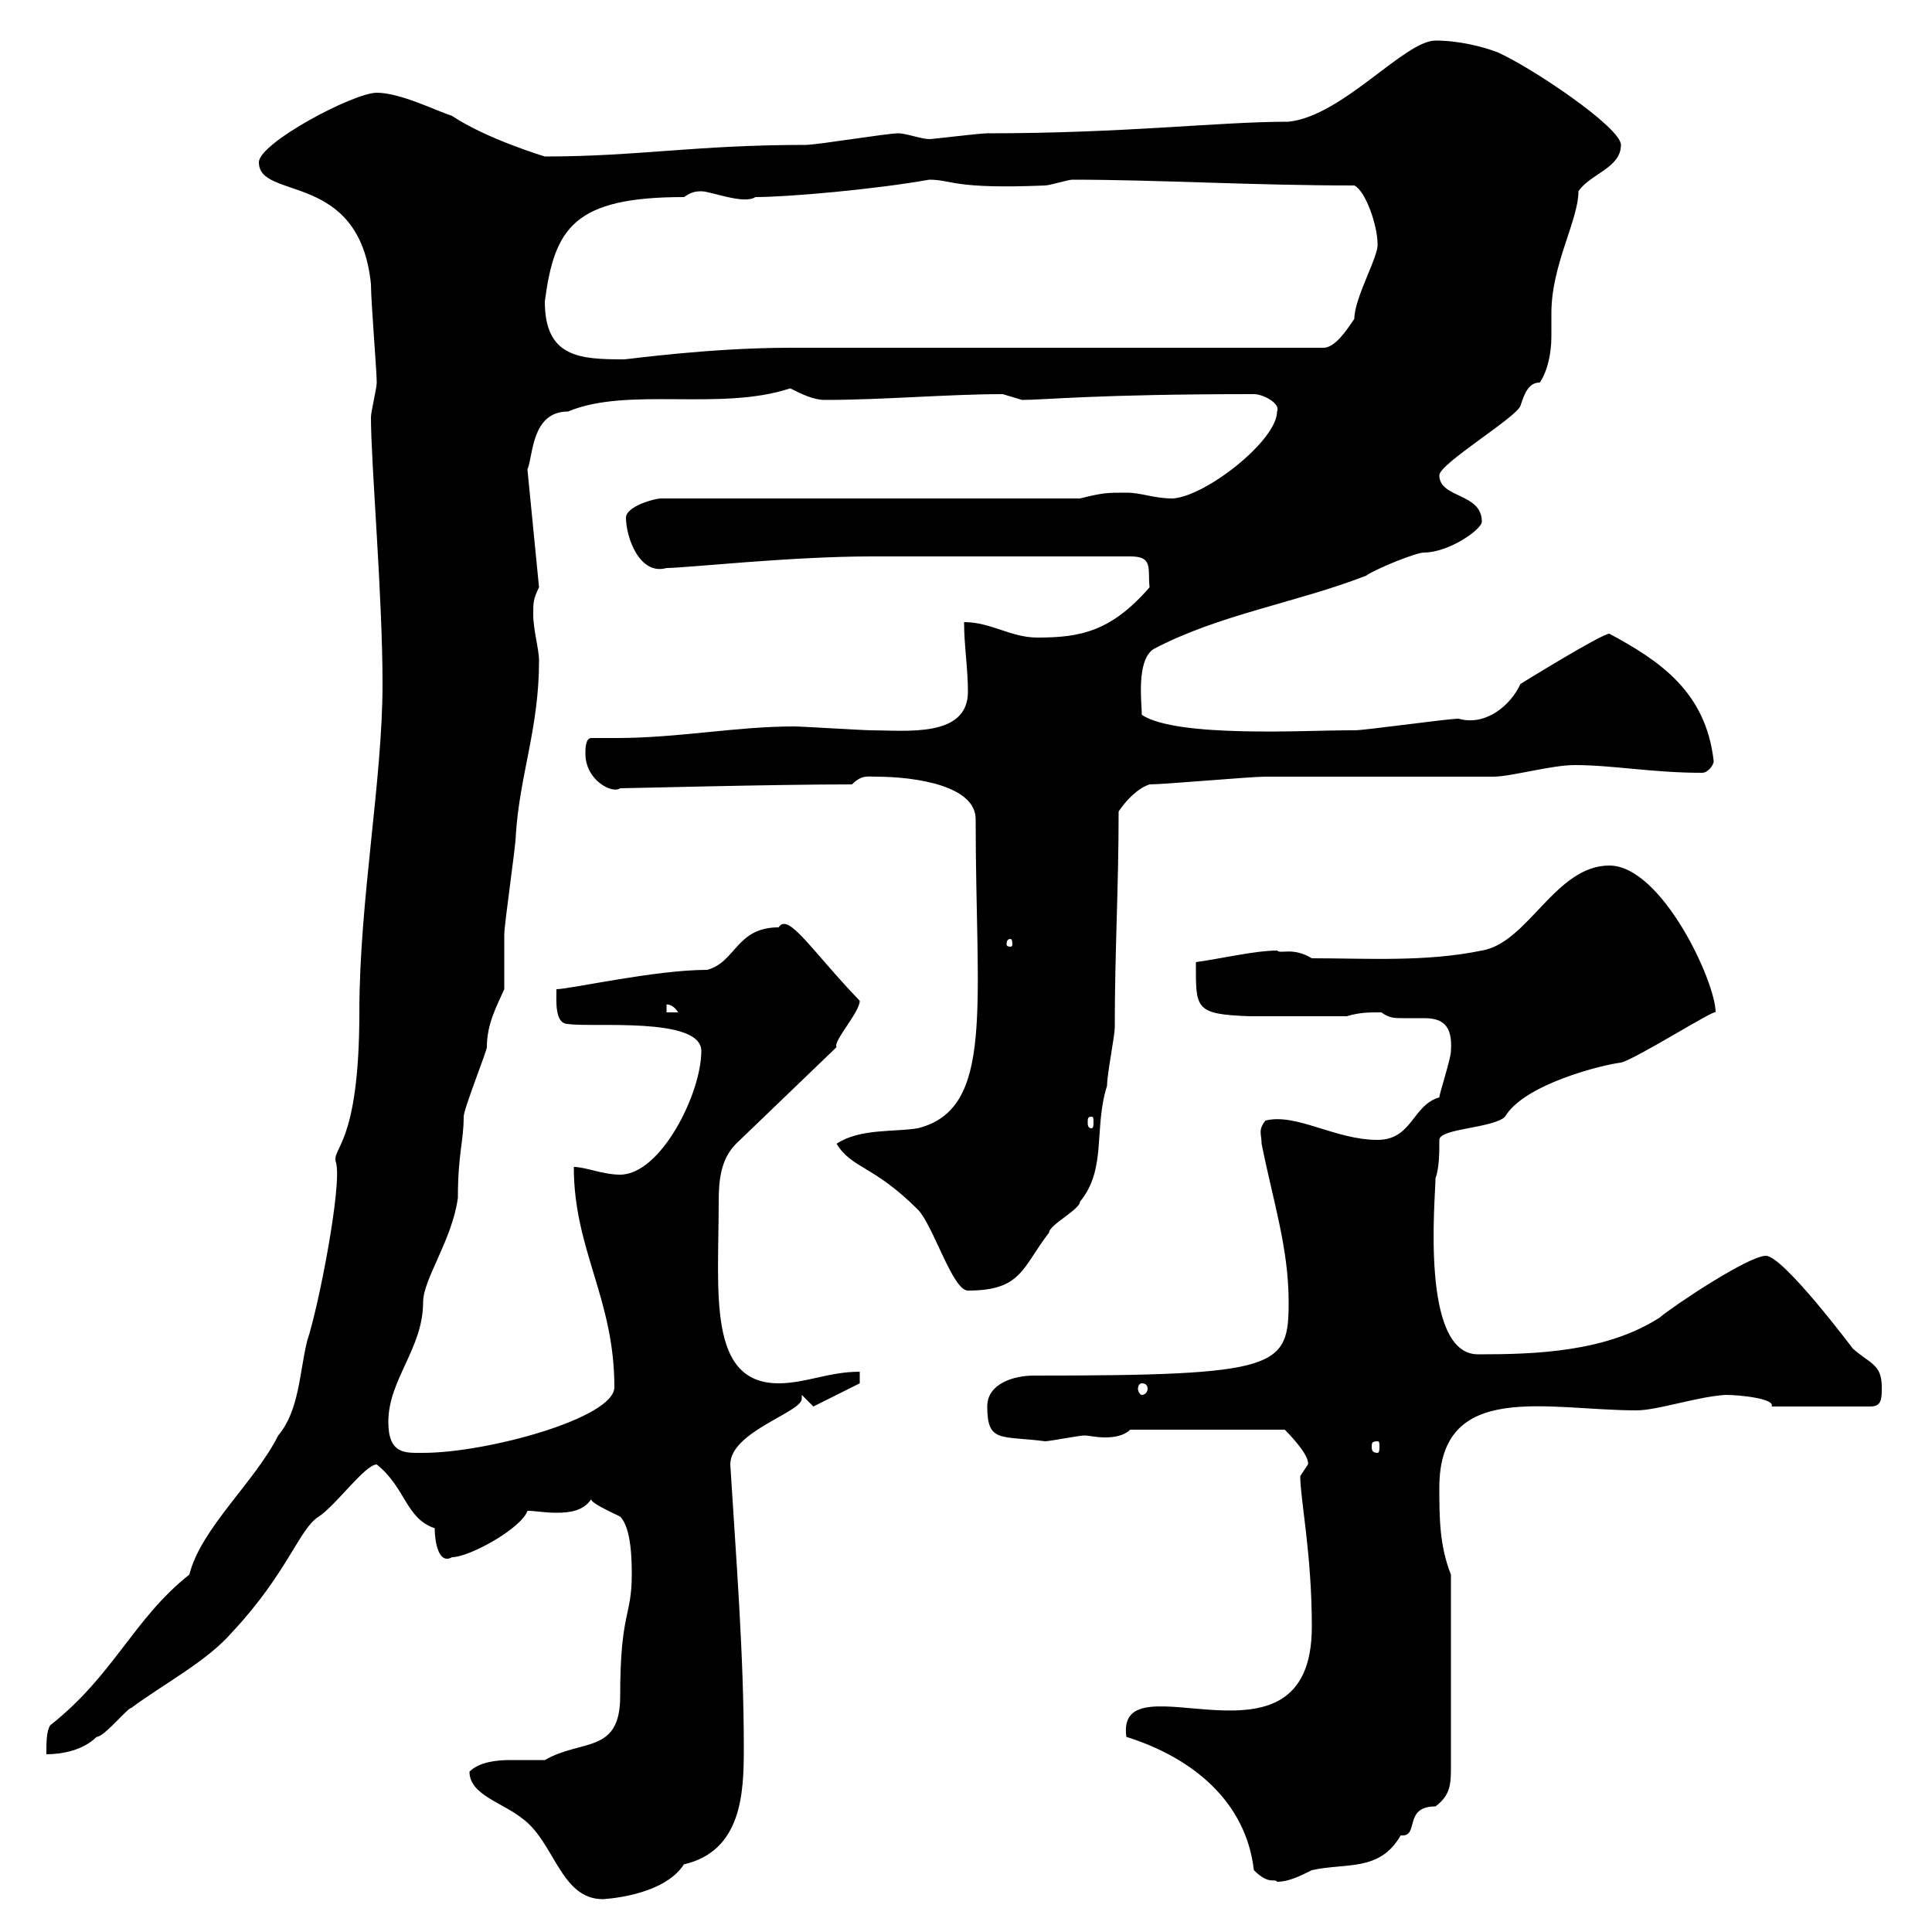 <svg xmlns="http://www.w3.org/2000/svg" xmlns:xlink="http://www.w3.org/1999/xlink" width="300" height="300"><path d="M72.90 275.10C72.90 278.70 78 279.90 81 282.30C86.10 285.90 87 294.90 93.60 294.90C93.30 294.90 102.90 294.60 106.20 289.50C115.20 287.40 115.50 278.40 115.50 271.50C115.50 256.80 114.30 242.10 113.40 227.40C113.40 222.30 124.50 219.30 124.50 217.20C124.50 216.90 124.50 216.90 124.50 216.60L126.30 218.40L133.50 214.80L133.50 213C128.70 213 125.10 214.80 120.90 214.80C109.80 214.80 111.60 200.70 111.60 186.60C111.60 183.30 111.90 180 114.30 177.60L129.90 162.60C129.30 161.70 133.50 157.20 133.50 155.40C126 147.60 122.40 141.60 120.90 144C114.30 144 114.30 149.40 109.80 150.60C101.70 150.60 88.50 153.60 86.40 153.60C86.40 155.40 86.10 159 88.20 159C91.80 159.60 108.90 157.80 108.90 163.20C108.90 169.80 102.60 182.40 96.30 182.40C93.60 182.40 90.90 181.20 89.10 181.20C89.10 194.10 95.40 201.60 95.40 215.40C95.40 220.20 75.60 225.60 65.70 225.60C63 225.60 60.30 225.90 60.30 220.80C60.30 214.20 65.70 209.40 65.70 202.20C65.70 198.60 70.20 192.60 71.10 186C71.10 179.10 72 177.30 72 173.40C72 172.20 75.60 163.20 75.60 162.60C75.60 159 77.10 156.30 78.30 153.60C78.30 152.40 78.30 145.80 78.30 145.20C78.30 143.40 80.10 131.40 80.10 129.60C80.70 120.30 83.70 113.10 83.70 102.60C83.70 100.80 82.80 97.80 82.80 95.40C82.80 93.60 82.80 93 83.70 91.20L81.90 72.90C82.80 70.80 82.50 63.90 88.20 63.90C97.50 60 111.90 63.90 122.70 60.30C124.50 61.20 126.30 62.10 128.10 62.10C137.10 62.10 147.30 61.20 155.70 61.20C155.70 61.20 158.70 62.10 158.70 62.10C162.30 62.10 170.10 61.20 194.70 61.20C196.20 61.20 198.90 62.70 198.30 63.90C198.30 68.40 187.20 77.10 182.10 77.40C179.10 77.40 177.30 76.50 174.90 76.50C171.90 76.50 171.30 76.50 167.70 77.40L102.60 77.40C101.70 77.40 97.20 78.60 97.20 80.40C97.20 83.40 99.30 89.40 103.50 88.20C106.50 88.20 122.70 86.40 135.30 86.40L175.50 86.40C179.10 86.40 178.20 88.20 178.50 91.20C172.50 98.10 167.70 99 161.10 99C156.90 99 153.90 96.60 149.70 96.60C149.70 100.20 150.30 103.80 150.30 107.40C150.30 114.60 140.70 113.40 135.30 113.40C134.10 113.40 124.50 112.80 123.30 112.80C114.30 112.80 105.30 114.60 95.70 114.60C94.20 114.60 93.30 114.60 91.80 114.60C90.90 114.60 90.90 116.40 90.90 117C90.90 121.20 95.10 123.30 96.30 122.40C97.80 122.40 119.70 121.80 132.30 121.80C133.80 120.30 134.70 120.60 135.90 120.60C142.50 120.60 151.50 122.10 151.50 127.20C151.50 156.30 154.50 172.20 142.50 175.20C138.90 175.80 133.50 175.20 129.90 177.60C132.30 181.50 135.60 180.90 142.50 187.80C144.90 190.20 147.90 200.40 150.30 200.40C158.70 200.40 158.70 196.80 162.90 191.40C162.90 190.20 167.70 187.80 167.70 186.60C171.90 181.50 169.80 175.20 171.90 168.60C171.90 166.80 173.10 160.80 173.10 159.60C173.10 147.60 173.70 138 173.70 126C174.90 124.20 176.70 122.40 178.50 121.80C180.90 121.80 194.10 120.60 196.50 120.60C201.90 120.60 226.50 120.60 231.90 120.60C234.60 120.60 240.90 118.80 244.50 118.80C250.50 118.80 256.50 120 264.30 120C265.20 120 266.10 118.80 266.10 118.20C264.90 107.40 257.70 102.60 249.90 98.40C248.70 98.40 236.10 106.20 236.10 106.20C234.60 109.50 230.70 112.80 226.50 111.60C224.70 111.60 212.10 113.40 210.30 113.40C209.10 113.40 209.10 113.40 209.10 113.40C203.10 113.40 182.70 114.60 177.30 111C177.30 109.20 176.40 102.60 179.10 100.80C189.30 95.40 201.30 93.60 212.10 89.40C213.90 88.20 219.90 85.80 221.10 85.80C225 85.80 230.10 82.20 230.10 81C230.10 76.50 223.50 77.40 223.50 73.80C223.50 72 235.50 64.80 236.10 63C236.70 61.20 237.30 59.40 239.10 59.40C240.30 57.60 240.90 54.90 240.90 52.20C240.90 51 240.90 49.80 240.90 48.60C240.90 41.10 245.10 34.20 245.10 29.70C246.90 27 251.70 26.10 251.70 22.50C251.70 19.80 237.90 10.50 232.50 8.10C230.10 7.20 226.50 6.30 222.90 6.30C218.10 6.30 208.50 18 200.10 18.90C189 18.90 174.90 20.70 153.30 20.70C152.10 20.70 144.90 21.60 144.30 21.60C143.10 21.60 140.70 20.70 139.50 20.70C137.70 20.70 126.90 22.50 125.10 22.50C108 22.50 99 24.30 84.60 24.30C84.60 24.30 75.60 21.60 70.20 18C67.50 17.10 62.10 14.40 58.50 14.40C54.90 14.40 40.20 22.20 40.20 25.20C40.20 31.20 55.80 26.40 57.60 44.10C57.60 46.80 58.50 57.60 58.50 59.40C58.50 60.30 57.60 63.90 57.60 64.80C57.60 72 59.40 92.40 59.40 106.20C59.40 121.20 55.80 139.80 55.80 157.20C55.80 178.20 51.30 178.20 52.20 180.60C53.10 184.20 49.50 202.80 47.70 208.20C46.50 213 46.50 219 43.20 222.90C39.60 230.10 31.20 237.30 29.40 244.50C20.70 251.40 17.70 260.10 7.80 267.90C7.20 268.80 7.20 270.60 7.20 272.40C9.60 272.40 12.90 271.80 15 269.70C16.20 269.70 19.80 265.20 20.40 265.20C25.20 261.60 32.10 258 36 253.50C44.70 244.20 46.50 237.30 49.50 235.50C52.20 233.70 56.70 227.40 58.50 227.40C63 231 63 235.80 67.50 237.30C67.50 239.40 68.10 243 70.20 241.80C72.90 241.80 81 237.30 81.90 234.60C83.10 234.60 84.60 234.90 86.40 234.90C88.50 234.90 90.60 234.60 91.80 232.80C91.80 233.40 94.50 234.60 96.30 235.50C98.10 237.30 98.10 242.70 98.10 244.50C98.10 251.10 96.30 250.20 96.30 263.40C96.30 272.40 90.30 270 84.60 273.30C83.10 273.30 81 273.30 79.20 273.30C77.10 273.30 74.40 273.60 72.90 275.10ZM174.90 269.70C185.40 273 193.50 279.90 194.70 290.40C197.10 292.80 198 291.60 198.30 292.20C200.10 292.20 201.90 291.30 203.70 290.40C209.10 289.20 214.20 290.70 217.50 285C220.50 285.30 217.80 280.50 222.90 280.50C225.30 278.70 225.30 276.90 225.30 274.20L225.30 244.50C223.50 240 223.50 235.50 223.50 231C223.50 214.20 240.30 219 254.10 219C257.40 219 263.40 216.90 267.90 216.60C270.30 216.60 275.70 217.20 275.10 218.40L290.40 218.40C292.20 218.40 292.20 217.20 292.20 215.40C292.20 211.80 290.40 211.80 287.70 209.40C287.70 209.40 276.90 195 274.20 195C271.50 195 259.80 202.80 257.70 204.60C249.30 210 238.20 210.30 229.50 210.30C220.50 210.30 222.90 186 222.90 183C223.50 181.20 223.50 179.10 223.50 177C223.50 175.20 231.90 175.20 233.70 173.40C236.70 168.30 249 165.30 251.70 165C254.10 164.40 266.40 156.60 266.40 157.20C266.40 152.40 258 134.40 249.90 134.40C241.50 134.40 237.30 146.40 230.10 147.60C221.40 149.40 212.40 148.80 203.70 148.80C200.70 147 198.90 148.20 198.30 147.60C195 147.60 189.90 148.80 185.70 149.40C185.70 156.60 185.40 157.50 194.10 157.80L209.10 157.80C211.20 157.20 212.40 157.20 214.50 157.20C215.70 158.10 216.60 158.10 217.80 158.10C218.70 158.10 219.90 158.10 221.10 158.10C223.80 158.10 225.60 159 225.30 163.20C225.30 164.40 223.50 169.80 223.50 170.40C219.30 171.60 219.30 177 213.90 177C207.30 177 201.30 172.80 196.50 174C195.30 175.50 195.90 176.10 195.90 177.60C197.70 186.60 200.10 193.80 200.10 202.20C200.10 212.40 198.60 213.60 160.50 213.60C157.50 213.60 153.30 214.80 153.30 218.40C153.30 224.10 155.40 222.90 162.30 223.80C162.90 223.80 167.70 222.90 168.30 222.90C169.20 222.90 170.10 223.20 171.60 223.20C173.10 223.20 174.60 222.90 175.50 222L199.50 222C199.80 222.30 203.40 225.90 203.10 227.40C203.10 227.40 201.90 229.20 201.90 229.20C201.90 232.80 203.70 241.20 203.70 252.60C203.70 277.20 173.10 256.80 174.90 269.70ZM213.90 223.80C214.20 223.80 214.20 224.10 214.20 224.70C214.20 225 214.20 225.60 213.90 225.60C213 225.60 213 225 213 224.70C213 224.10 213 223.80 213.90 223.80ZM177.30 214.80C177.90 214.80 178.20 215.10 178.20 215.70C178.20 216 177.90 216.60 177.30 216.60C177 216.60 176.70 216 176.70 215.70C176.70 215.10 177 214.80 177.30 214.80ZM169.50 173.40C169.80 173.40 169.80 173.70 169.80 174.30C169.80 174.60 169.80 175.20 169.50 175.20C168.90 175.20 168.90 174.60 168.90 174.30C168.90 173.70 168.90 173.40 169.50 173.40ZM103.50 156C103.20 156 104.40 155.70 105.30 157.20L103.50 157.20ZM156.90 145.80C157.20 145.80 157.20 146.40 157.20 146.70C157.20 146.70 157.20 147 156.90 147C156.30 147 156.30 146.70 156.30 146.70C156.30 146.40 156.30 145.80 156.90 145.80ZM84.60 46.80C86.10 35.40 89.10 30.60 106.20 30.60C107.10 30 107.70 29.70 108.90 29.70C110.40 29.70 115.50 31.80 117.30 30.60C122.40 30.60 135.90 29.40 144.30 27.90C147.90 27.90 147.90 29.40 162.30 28.80C162.90 28.80 165.90 27.90 166.50 27.90C179.70 27.90 194.40 28.80 210.30 28.80C212.10 29.70 213.90 35.10 213.90 37.80C214.20 39.60 210.30 46.20 210.30 49.50C209.10 51.30 207.30 54 205.50 54L122.70 54C110.10 54 97.50 55.80 96.90 55.80C90 55.80 84.60 55.50 84.60 46.80Z"/></svg>